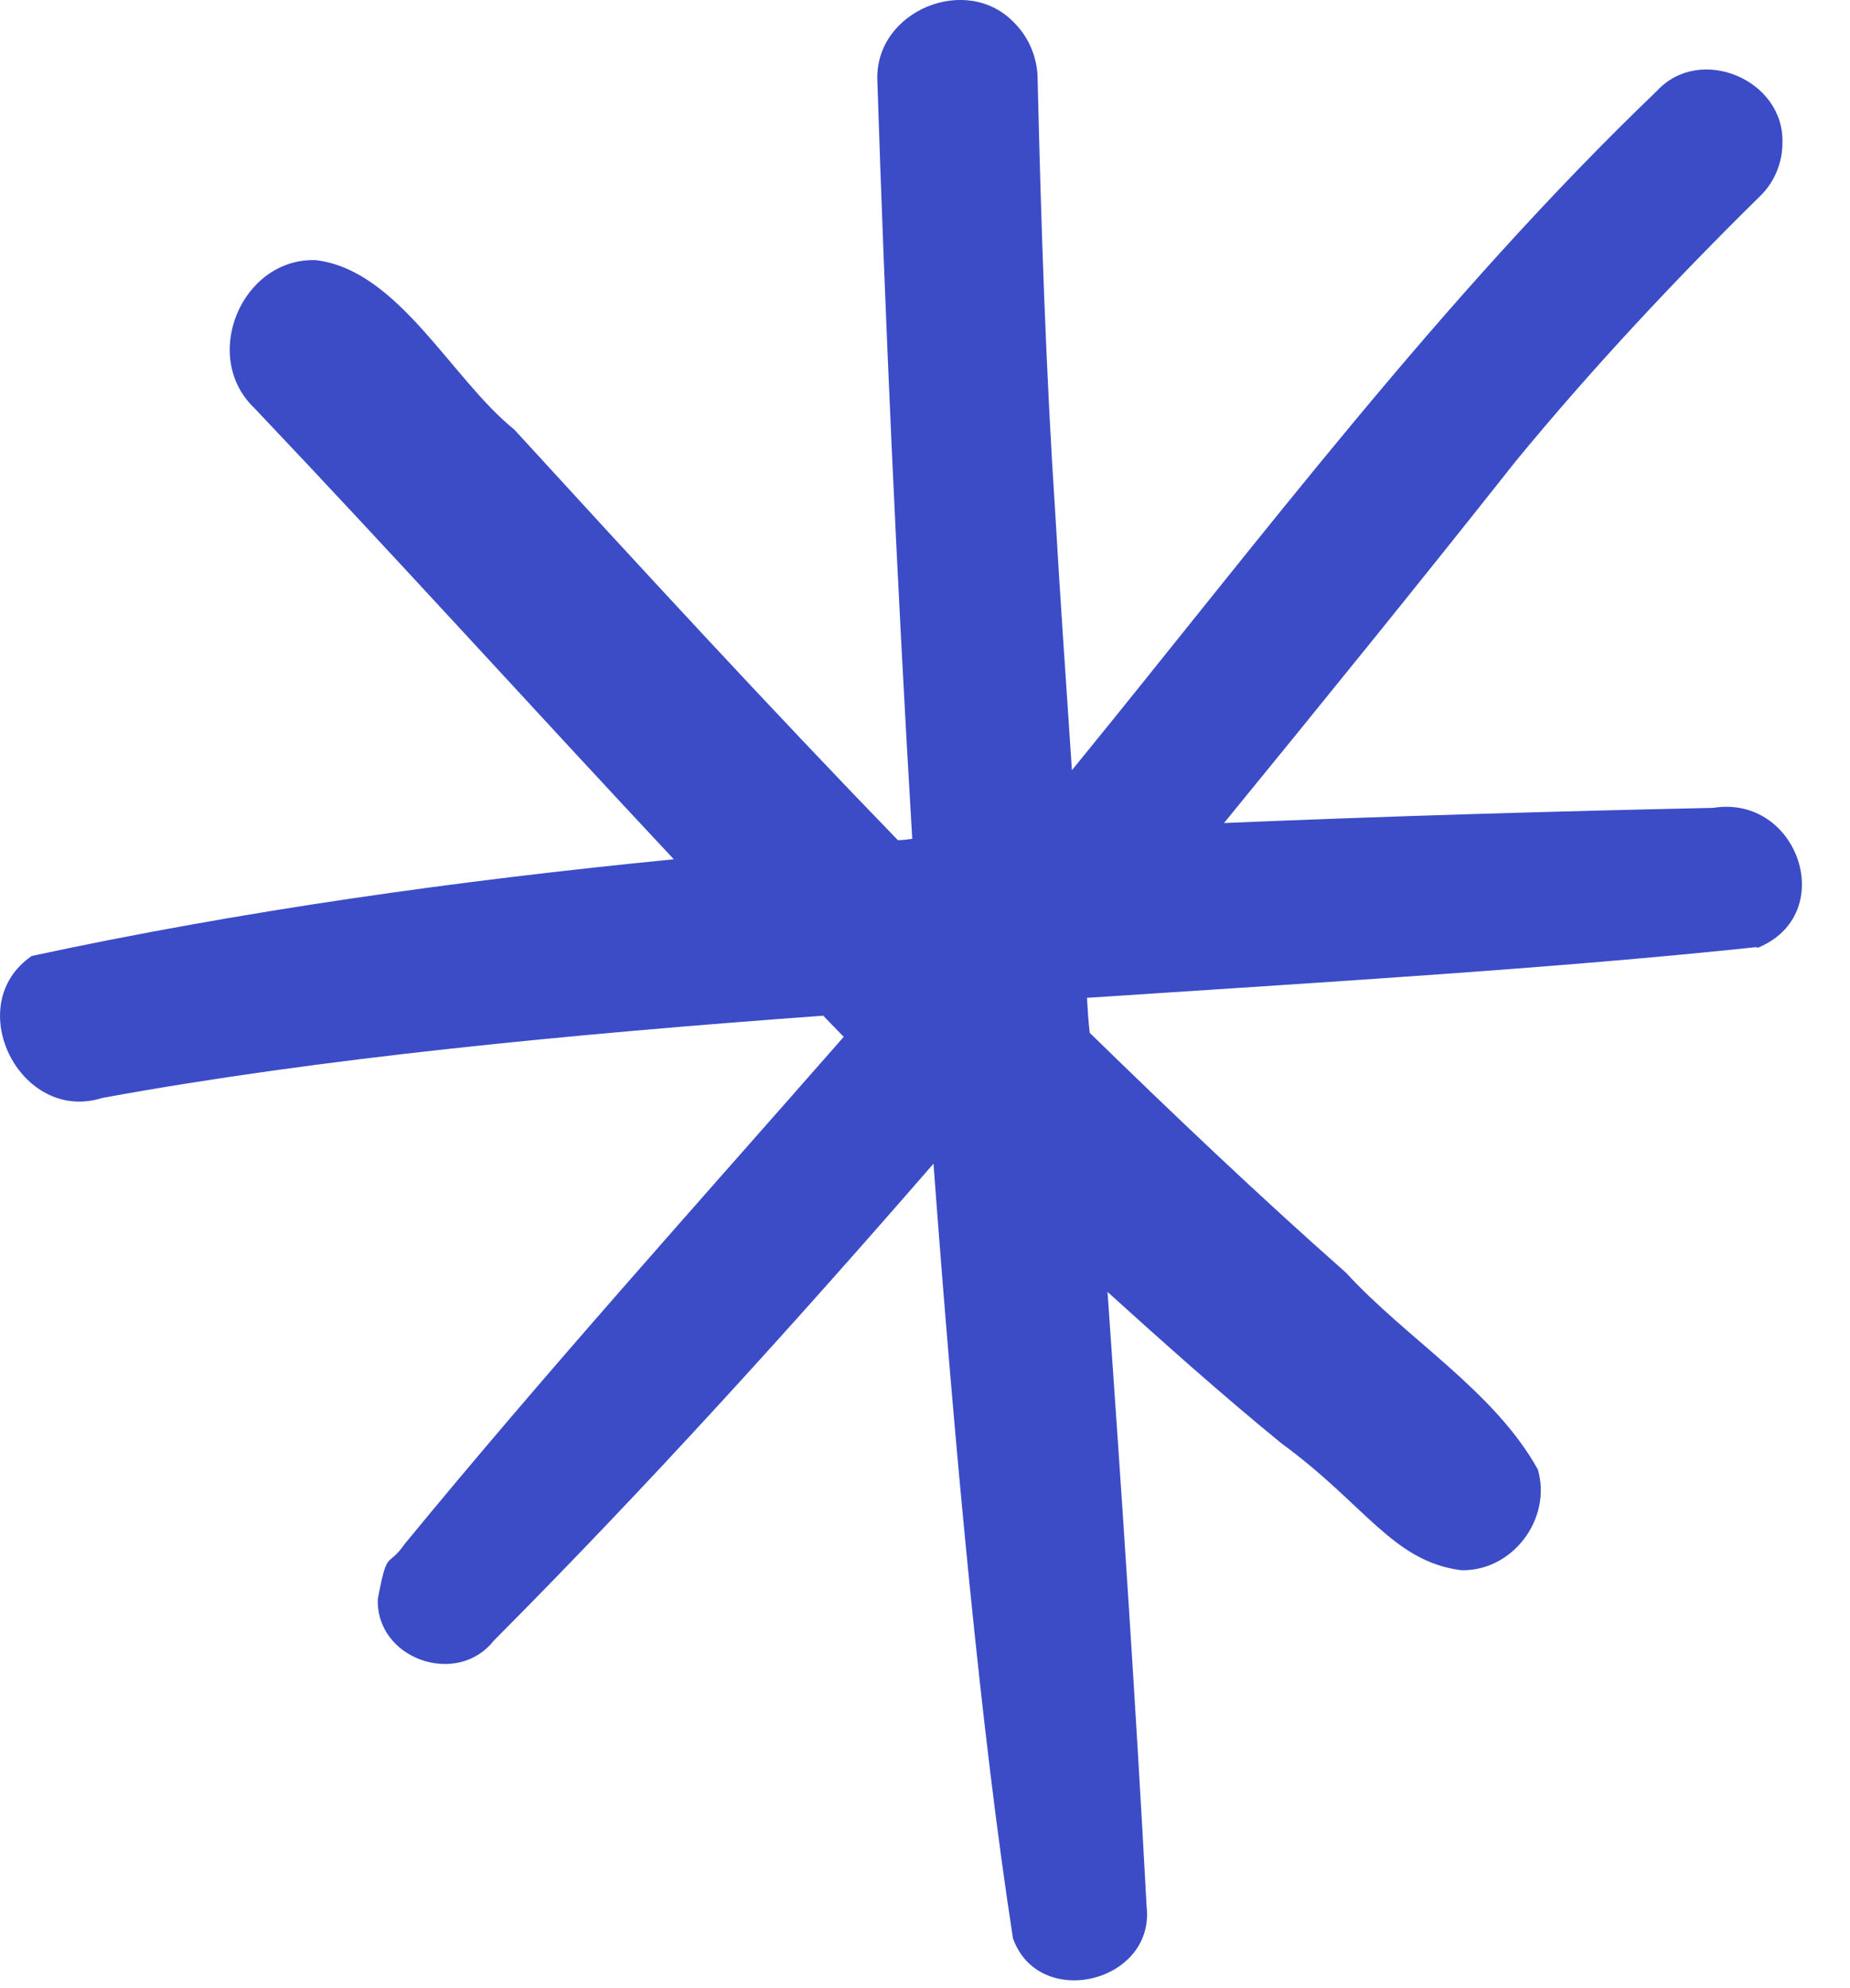 <svg width="27" height="29" viewBox="0 0 27 29" fill="none" xmlns="http://www.w3.org/2000/svg">
<path d="M25.634 13.815C22.724 14.124 19.344 14.325 15.864 14.555C15.874 14.725 15.884 14.895 15.904 15.065C17.124 16.255 18.364 17.434 19.644 18.564C20.534 19.535 21.804 20.285 22.444 21.434C22.654 22.154 22.074 22.924 21.324 22.904C20.324 22.774 19.924 21.945 18.704 21.055C17.834 20.345 16.994 19.595 16.164 18.845C16.374 21.834 16.574 24.814 16.734 27.805C16.864 28.915 15.164 29.334 14.784 28.274C14.324 25.305 13.944 21.274 13.624 16.974C11.554 19.355 9.434 21.695 7.204 23.934C6.664 24.614 5.484 24.195 5.514 23.325C5.654 22.575 5.654 22.884 5.904 22.524C7.974 20.005 10.164 17.575 12.314 15.124C12.214 15.024 12.114 14.915 12.014 14.815C8.324 15.085 4.664 15.434 1.494 16.015C0.294 16.395 -0.576 14.655 0.464 13.944C3.534 13.284 6.674 12.845 9.834 12.534C7.784 10.345 5.774 8.124 3.714 5.954C2.924 5.204 3.524 3.764 4.604 3.794C5.814 3.934 6.584 5.524 7.504 6.264C9.354 8.284 11.204 10.294 13.104 12.255C13.174 12.255 13.244 12.245 13.314 12.235C13.084 8.394 12.914 4.544 12.804 1.164C12.774 0.154 14.114 -0.396 14.804 0.334C15.024 0.554 15.144 0.854 15.144 1.164C15.194 3.284 15.264 5.414 15.404 7.534C15.474 8.764 15.564 10.005 15.644 11.235C18.404 7.854 21.024 4.354 24.184 1.324C24.814 0.644 26.044 1.164 26.014 2.084C26.014 2.364 25.904 2.644 25.704 2.844C24.454 4.074 23.244 5.364 22.124 6.724C20.724 8.494 19.294 10.255 17.864 12.005C20.254 11.905 22.634 11.835 25.004 11.784C26.244 11.585 26.844 13.335 25.654 13.825L25.634 13.815Z" fill="#3B4CC6"/>
</svg>
